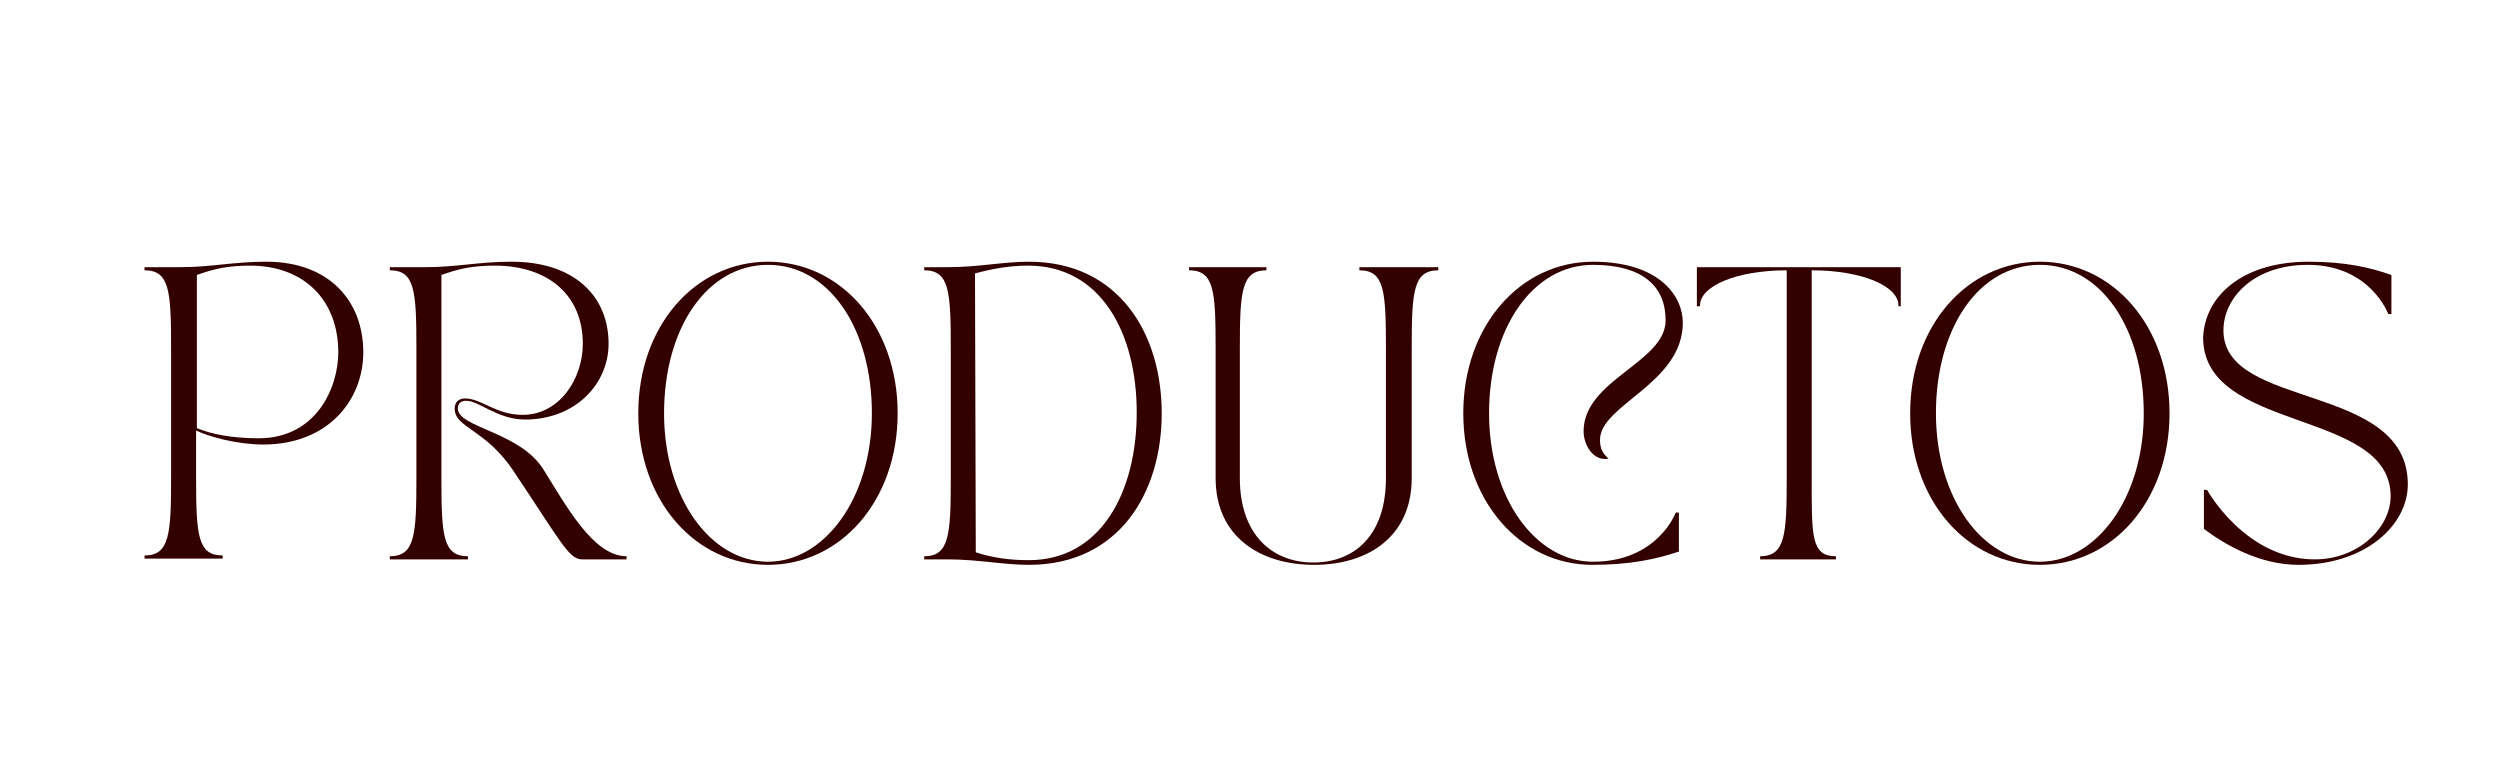 <?xml version="1.0" encoding="utf-8"?>
<!-- Generator: Adobe Illustrator 23.0.2, SVG Export Plug-In . SVG Version: 6.00 Build 0)  -->
<svg version="1.1"
	 id="svg1" xmlns:inkscape="http://www.inkscape.org/namespaces/inkscape" xmlns:sodipodi="http://sodipodi.sourceforge.net/DTD/sodipodi-0.dtd" xmlns:svg="http://www.w3.org/2000/svg"
	 xmlns="http://www.w3.org/2000/svg" xmlns:xlink="http://www.w3.org/1999/xlink" x="0px" y="0px" viewBox="0 0 320 100"
	 style="enable-background:new 0 0 320 100;" xml:space="preserve">
<style type="text/css">
	.st0{enable-background:new    ;}
	.st1{fill:#330000;}
</style>
<sodipodi:namedview  bordercolor="#000000" borderopacity="0.25" id="namedview1" inkscape:current-layer="layer1" inkscape:cx="166.05774" inkscape:cy="120.43479" inkscape:deskcolor="#d1d1d1" inkscape:document-units="mm" inkscape:pagecheckerboard="0" inkscape:pageopacity="0.0" inkscape:showpageshadow="2" inkscape:window-height="1006" inkscape:window-maximized="1" inkscape:window-width="1920" inkscape:window-x="0" inkscape:window-y="0" inkscape:zoom="2.0384476" pagecolor="#ffffff">
	</sodipodi:namedview>
<g class="st0">
	<path class="st1" d="M18.6,34.2H23c4.1,0,6.8-0.7,11.1-0.7c8,0,12.4,5,12.4,11.6c0,6.1-4.5,11.8-12.8,11.8c-3.3,0-7-1-8.6-1.8v6
		c0,7.4,0.2,10,3.4,10v0.4h-10v-0.4c3.2,0,3.4-2.7,3.4-10V44.6c0-7.4-0.2-10-3.4-10v-0.4C18.5,34.2,18.6,34.2,18.6,34.2z M33.1,56.1
		c7.4,0,10.2-6.5,10.2-11C43.3,38.4,38.9,34,32,34c-2.8,0-4.6,0.4-6.8,1.2v19.6C27.1,55.6,29.8,56.1,33.1,56.1z"/>
	<path class="st1" d="M49.9,71.2c3.2,0,3.4-2.7,3.4-10V44.6c0-7.4-0.2-10-3.4-10v-0.4h4.5c4.1,0,6.8-0.7,11.1-0.7
		c8,0,12.4,4.4,12.4,10.5c0,5.1-4.2,9.7-10.7,9.7c-3.5,0-5.9-2.4-7.5-2.4c-0.4,0-1.1,0.1-1.1,1c0,2.4,7.9,3,10.9,7.7
		c2.9,4.6,6.4,11.2,10.7,11.2v0.4h-5.7c-1.7,0-2.8-2.4-8.7-11.2c-3.6-5.5-7.6-5.6-7.6-8.1c0-0.9,0.6-1.3,1.3-1.3
		c2.2,0,3.9,2.1,7.4,2.1c4.7,0,7.7-4.6,7.7-9.1c0-6.2-4.4-10-11.3-10c-2.8,0-4.6,0.4-6.8,1.2v26c0,7.4,0.2,10,3.4,10v0.4h-10
		C49.9,71.6,49.9,71.2,49.9,71.2z"/>
	<path class="st1" d="M81.7,52.9c0-11.2,7.3-19.4,16.6-19.4s16.6,8.2,16.6,19.4s-7.3,19.4-16.6,19.4S81.7,64.1,81.7,52.9z M85,52.9
		c0,10.9,6,19,13.3,19c7.2,0,13.3-8.1,13.3-19s-5.5-19-13.3-19S85,42,85,52.9z"/>
	<path class="st1" d="M118.3,71.2c3.2,0,3.4-2.7,3.4-10V44.6c0-7.4-0.2-10-3.4-10v-0.4h3c3.9,0,7.1-0.7,10.4-0.7
		c11.5,0,17,9.2,17,19.4s-5.5,19.4-17,19.4c-3.3,0-6.5-0.7-10.4-0.7h-3C118.3,71.6,118.3,71.2,118.3,71.2z M124.9,70.7
		c2.2,0.7,4.3,1,6.8,1c9.2,0,13.8-8.7,13.8-18.9S140.9,34,131.6,34c-2.4,0-4.6,0.4-6.8,1L124.9,70.7L124.9,70.7z"/>
	<path class="st1" d="M152,34.2h10.1v0.4c-3.2,0-3.4,2.7-3.4,10v16.6c0,7.2,4.1,10.8,9.4,10.8c5.3,0,9.3-3.5,9.3-10.8V44.6
		c0-7.4-0.2-10-3.4-10v-0.4h10.1v0.4c-3.2,0-3.4,2.7-3.4,10v16.6c0,7.5-5.6,11.1-12.5,11.1s-12.6-3.6-12.6-11.1V44.6
		c0-7.4-0.2-10-3.4-10v-0.4C152.2,34.2,152,34.2,152,34.2z"/>
	<path class="st1" d="M187.3,52.9c0-11.2,7.3-19.4,16.6-19.4c8.5,0,11.5,4.4,11.5,7.8c0,7.8-10.6,10.5-10.6,15
		c0,1.2,0.4,1.8,1.1,2.4c-2,0.4-3.2-1.8-3.2-3.5c0-6.6,10.5-8.8,10.5-14.2c0-4.4-3-7.1-9.3-7.1c-7.7,0-13.3,8.1-13.3,19
		s6,19,13.3,19c8.3,0,10.6-6.3,10.6-6.3h0.4v5c-3,1-6.3,1.7-11.1,1.7C194.6,72.3,187.3,64.1,187.3,52.9z"/>
	<path class="st1" d="M243.3,34.2v5H243c0-0.1,0,0,0-0.1c0-2.5-4.7-4.5-11.1-4.5v26.6c0,7.4-0.1,10,3.1,10v0.4h-9.7v-0.4
		c3.2,0,3.4-2.7,3.4-10V34.6c-6.4,0-11.1,2-11.1,4.5c0,0.1,0,0,0,0.1h-0.4v-5C217.2,34.2,243.3,34.2,243.3,34.2z"/>
	<path class="st1" d="M244.5,52.9c0-11.2,7.3-19.4,16.6-19.4c9.3,0,16.6,8.2,16.6,19.4s-7.3,19.4-16.6,19.4
		C251.8,72.3,244.5,64.1,244.5,52.9z M247.8,52.9c0,10.9,6,19,13.3,19c7.2,0,13.3-8.1,13.3-19s-5.5-19-13.3-19
		C253.3,33.9,247.8,42,247.8,52.9z"/>
	<path class="st1" d="M295.5,33.5c4.6,0,7.8,0.7,10.6,1.7v5h-0.4c0,0-2.3-6.3-10.3-6.3c-6.9,0-10.8,4.2-10.8,8.4
		c0,10.2,23.6,6.6,23.6,19.7c0,5.2-5.4,10.3-14,10.3c-4.9,0-9.3-2.5-12.1-4.6v-5h0.4c0,0,4.9,8.9,13.8,8.9c5.5,0,9.7-4,9.7-8.1
		c0-11.2-24-8.1-24-20.3C282.2,38,286.9,33.5,295.5,33.5z"/>
</g>
</svg>
